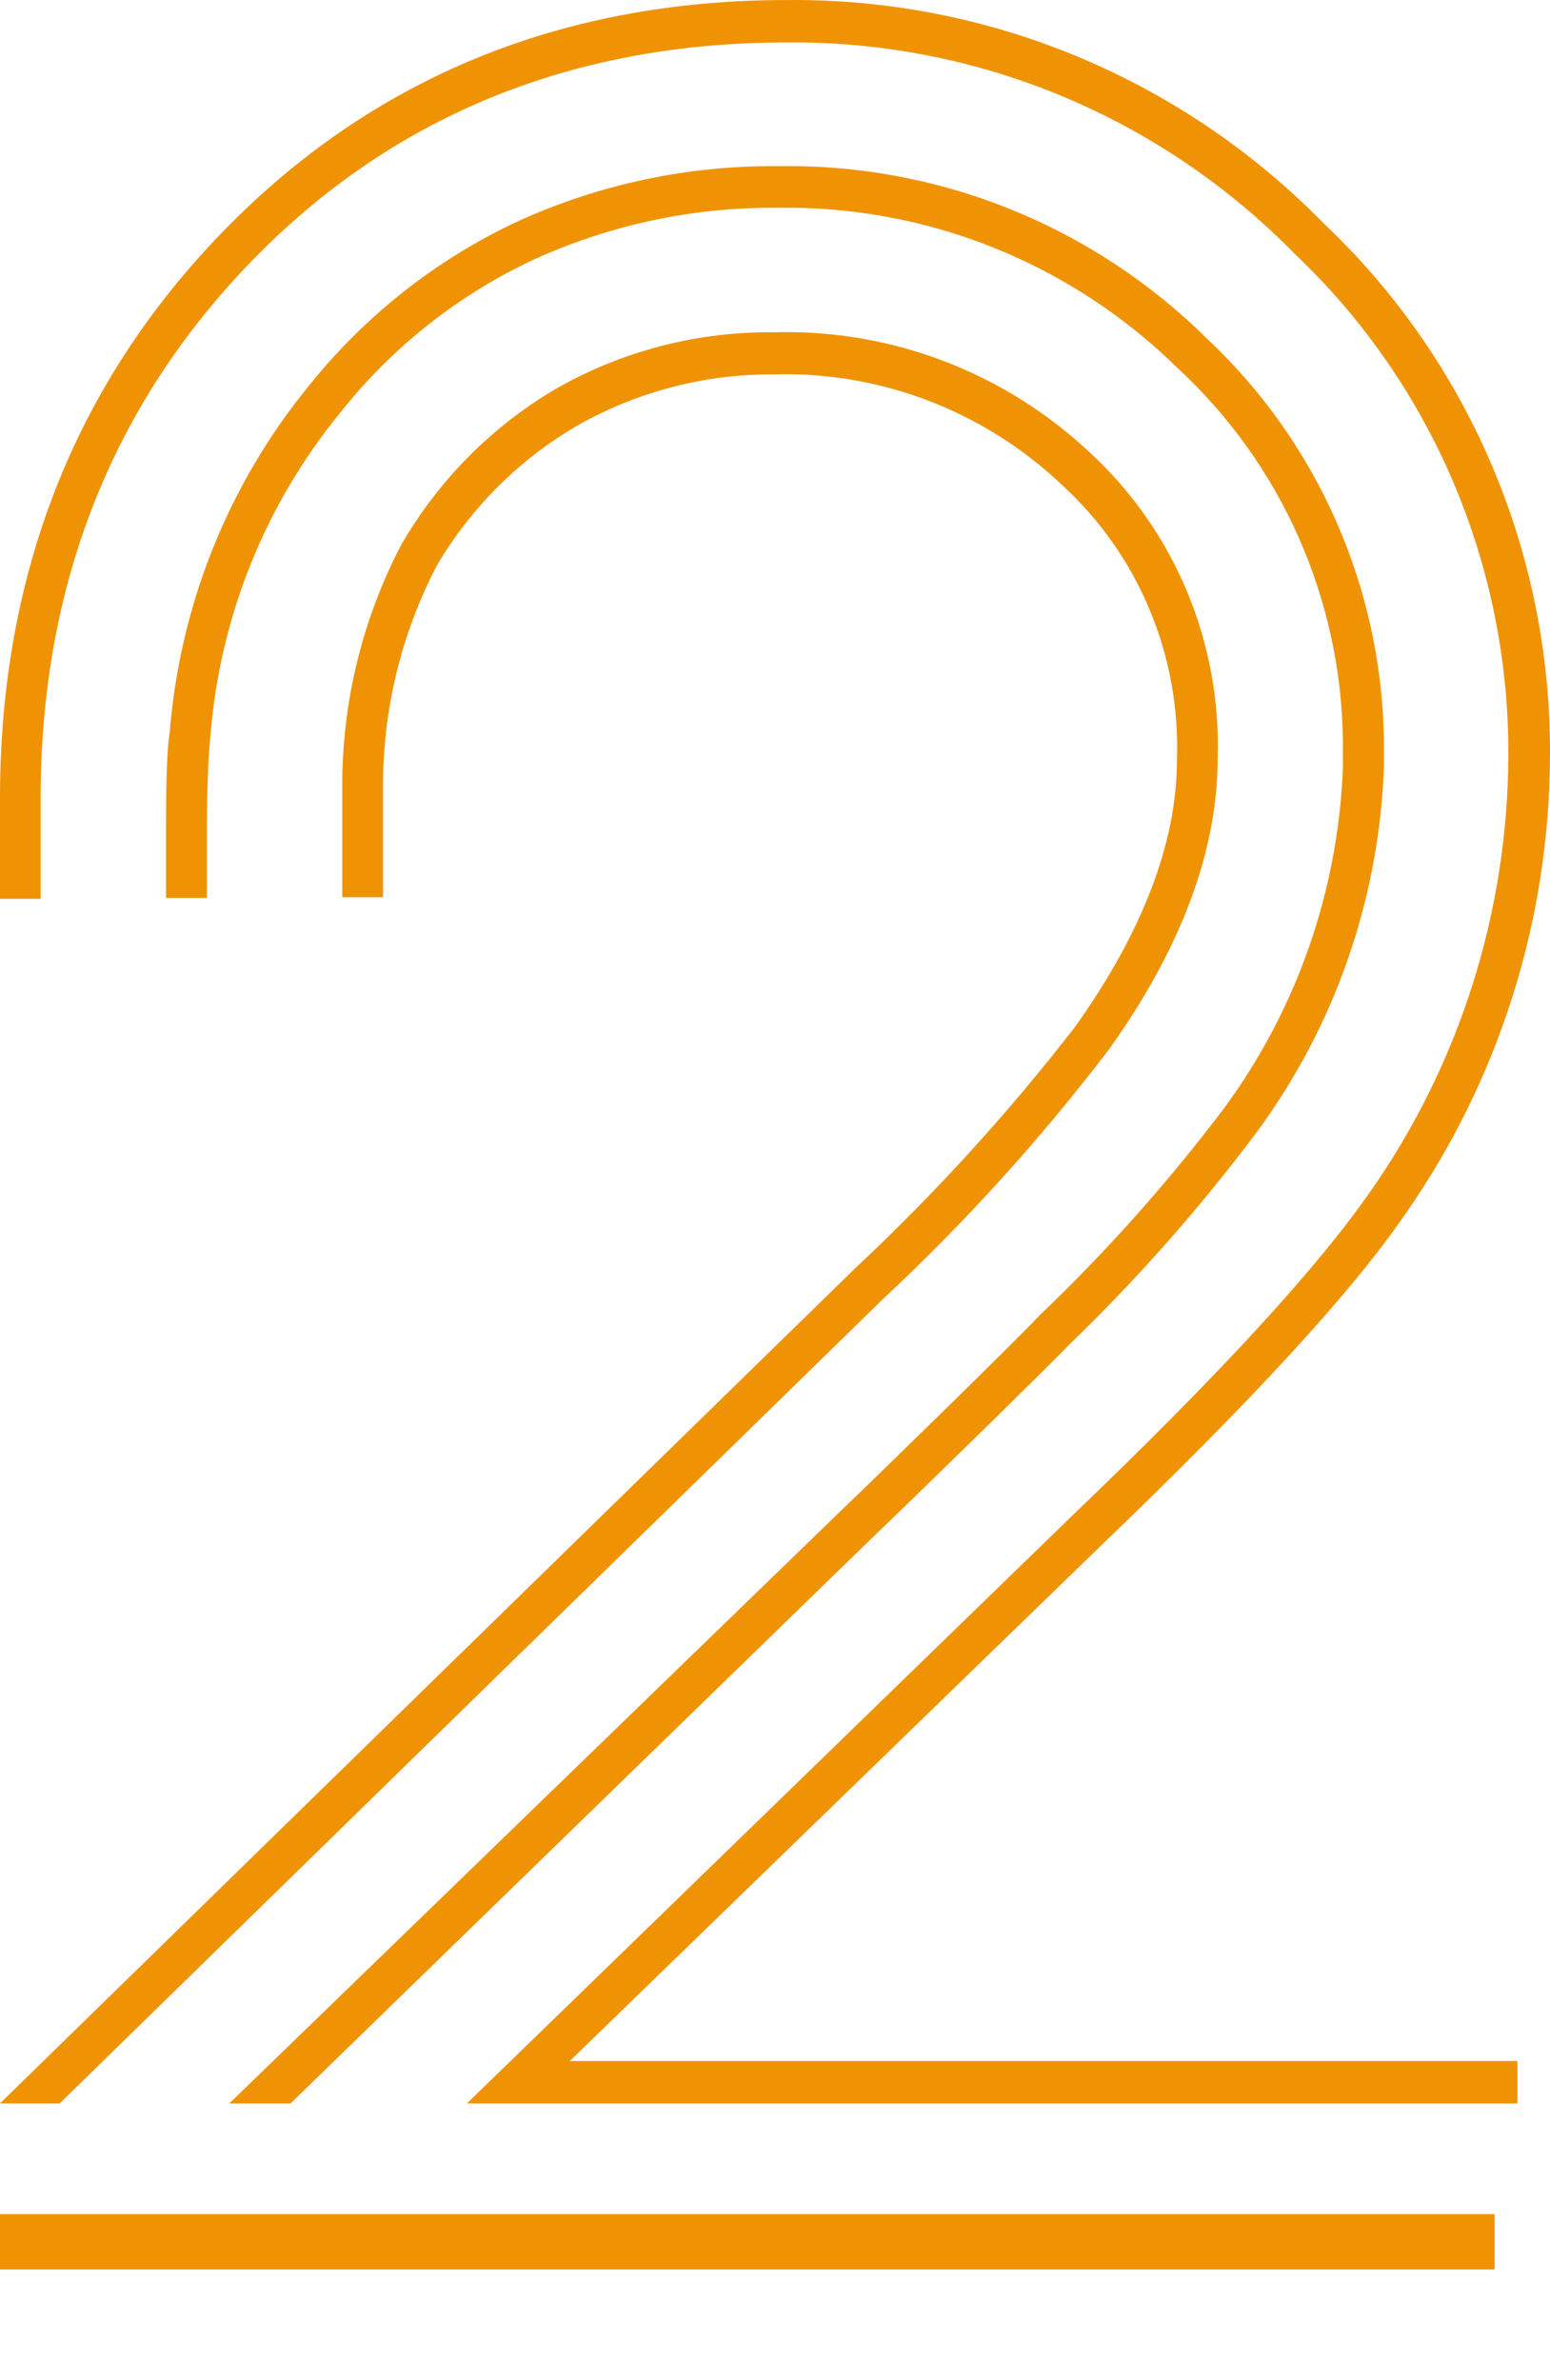 <svg width="28" height="43" viewBox="0 0 28 43" fill="none" xmlns="http://www.w3.org/2000/svg">
<path d="M27.412 38H8.435L19.41 27.342C22.083 24.781 23.815 22.881 24.766 21.51C26.37 19.213 27.236 16.472 27.247 13.659C27.257 11.958 26.918 10.274 26.254 8.712C25.589 7.151 24.613 5.745 23.386 4.584C22.186 3.359 20.755 2.39 19.179 1.734C17.603 1.079 15.913 0.75 14.209 0.767C10.348 0.767 7.099 2.09 4.559 4.703C2.019 7.317 0.734 10.581 0.734 14.417V16.238H0V14.417C0 10.372 1.358 6.926 4.038 4.172C6.717 1.417 10.135 0.001 14.205 0.001C16.008 -0.019 17.797 0.328 19.464 1.022C21.132 1.715 22.645 2.741 23.914 4.038C25.215 5.268 26.25 6.759 26.953 8.414C27.656 10.07 28.012 11.856 28 13.659C27.99 16.623 27.077 19.513 25.386 21.933C24.424 23.339 22.64 25.279 19.932 27.881L10.293 37.234H27.412V38Z" fill="#EF9305"/>
<path d="M25 13.356V13.855C24.914 16.238 24.113 18.539 22.703 20.452C21.68 21.819 20.549 23.1 19.323 24.284C18.918 24.708 16.392 27.177 15.873 27.668L5.249 38H4.143L15.357 27.132C15.865 26.648 18.394 24.179 18.781 23.762C19.984 22.613 21.093 21.368 22.099 20.039C23.421 18.25 24.175 16.097 24.259 13.866V13.389C24.245 12.12 23.973 10.868 23.46 9.709C22.947 8.551 22.204 7.511 21.277 6.654C20.321 5.713 19.19 4.972 17.949 4.474C16.709 3.976 15.383 3.732 14.048 3.754C12.534 3.739 11.035 4.057 9.654 4.684C8.286 5.32 7.084 6.27 6.144 7.458C4.785 9.119 3.966 11.163 3.8 13.311C3.759 13.643 3.737 14.514 3.737 14.871V16.223H3V14.875C3 14.547 3 13.609 3.066 13.233C3.248 10.938 4.123 8.755 5.573 6.978C6.59 5.705 7.882 4.686 9.352 3.999C10.831 3.326 12.437 2.986 14.059 3.002C15.489 2.977 16.91 3.24 18.238 3.774C19.567 4.308 20.778 5.104 21.8 6.114C22.789 7.041 23.582 8.161 24.132 9.405C24.682 10.65 24.977 11.993 25 13.356Z" fill="#EF9305"/>
<path d="M27 40H0V41H27V40Z" fill="#EF9305"/>
<path d="M21.996 13.704C21.996 15.363 21.338 17.137 20.028 18.964C18.799 20.577 17.436 22.082 15.956 23.463L1.078 38H0L15.449 22.911C16.886 21.567 18.214 20.109 19.421 18.55C20.635 16.847 21.261 15.225 21.261 13.73C21.294 12.8 21.126 11.873 20.768 11.016C20.41 10.158 19.871 9.39 19.19 8.766C17.781 7.427 15.908 6.707 13.977 6.764C12.751 6.755 11.543 7.066 10.468 7.666C9.407 8.274 8.52 9.152 7.894 10.212C7.243 11.459 6.908 12.85 6.919 14.26V16.209H6.183V14.26C6.171 12.716 6.539 11.194 7.254 9.832C7.939 8.651 8.918 7.672 10.093 6.995C11.281 6.329 12.62 5.988 13.977 6.003C16.095 5.941 18.151 6.726 19.701 8.188C20.454 8.885 21.049 9.739 21.445 10.691C21.842 11.643 22.03 12.671 21.996 13.704Z" fill="#EF9305"/>
</svg>
